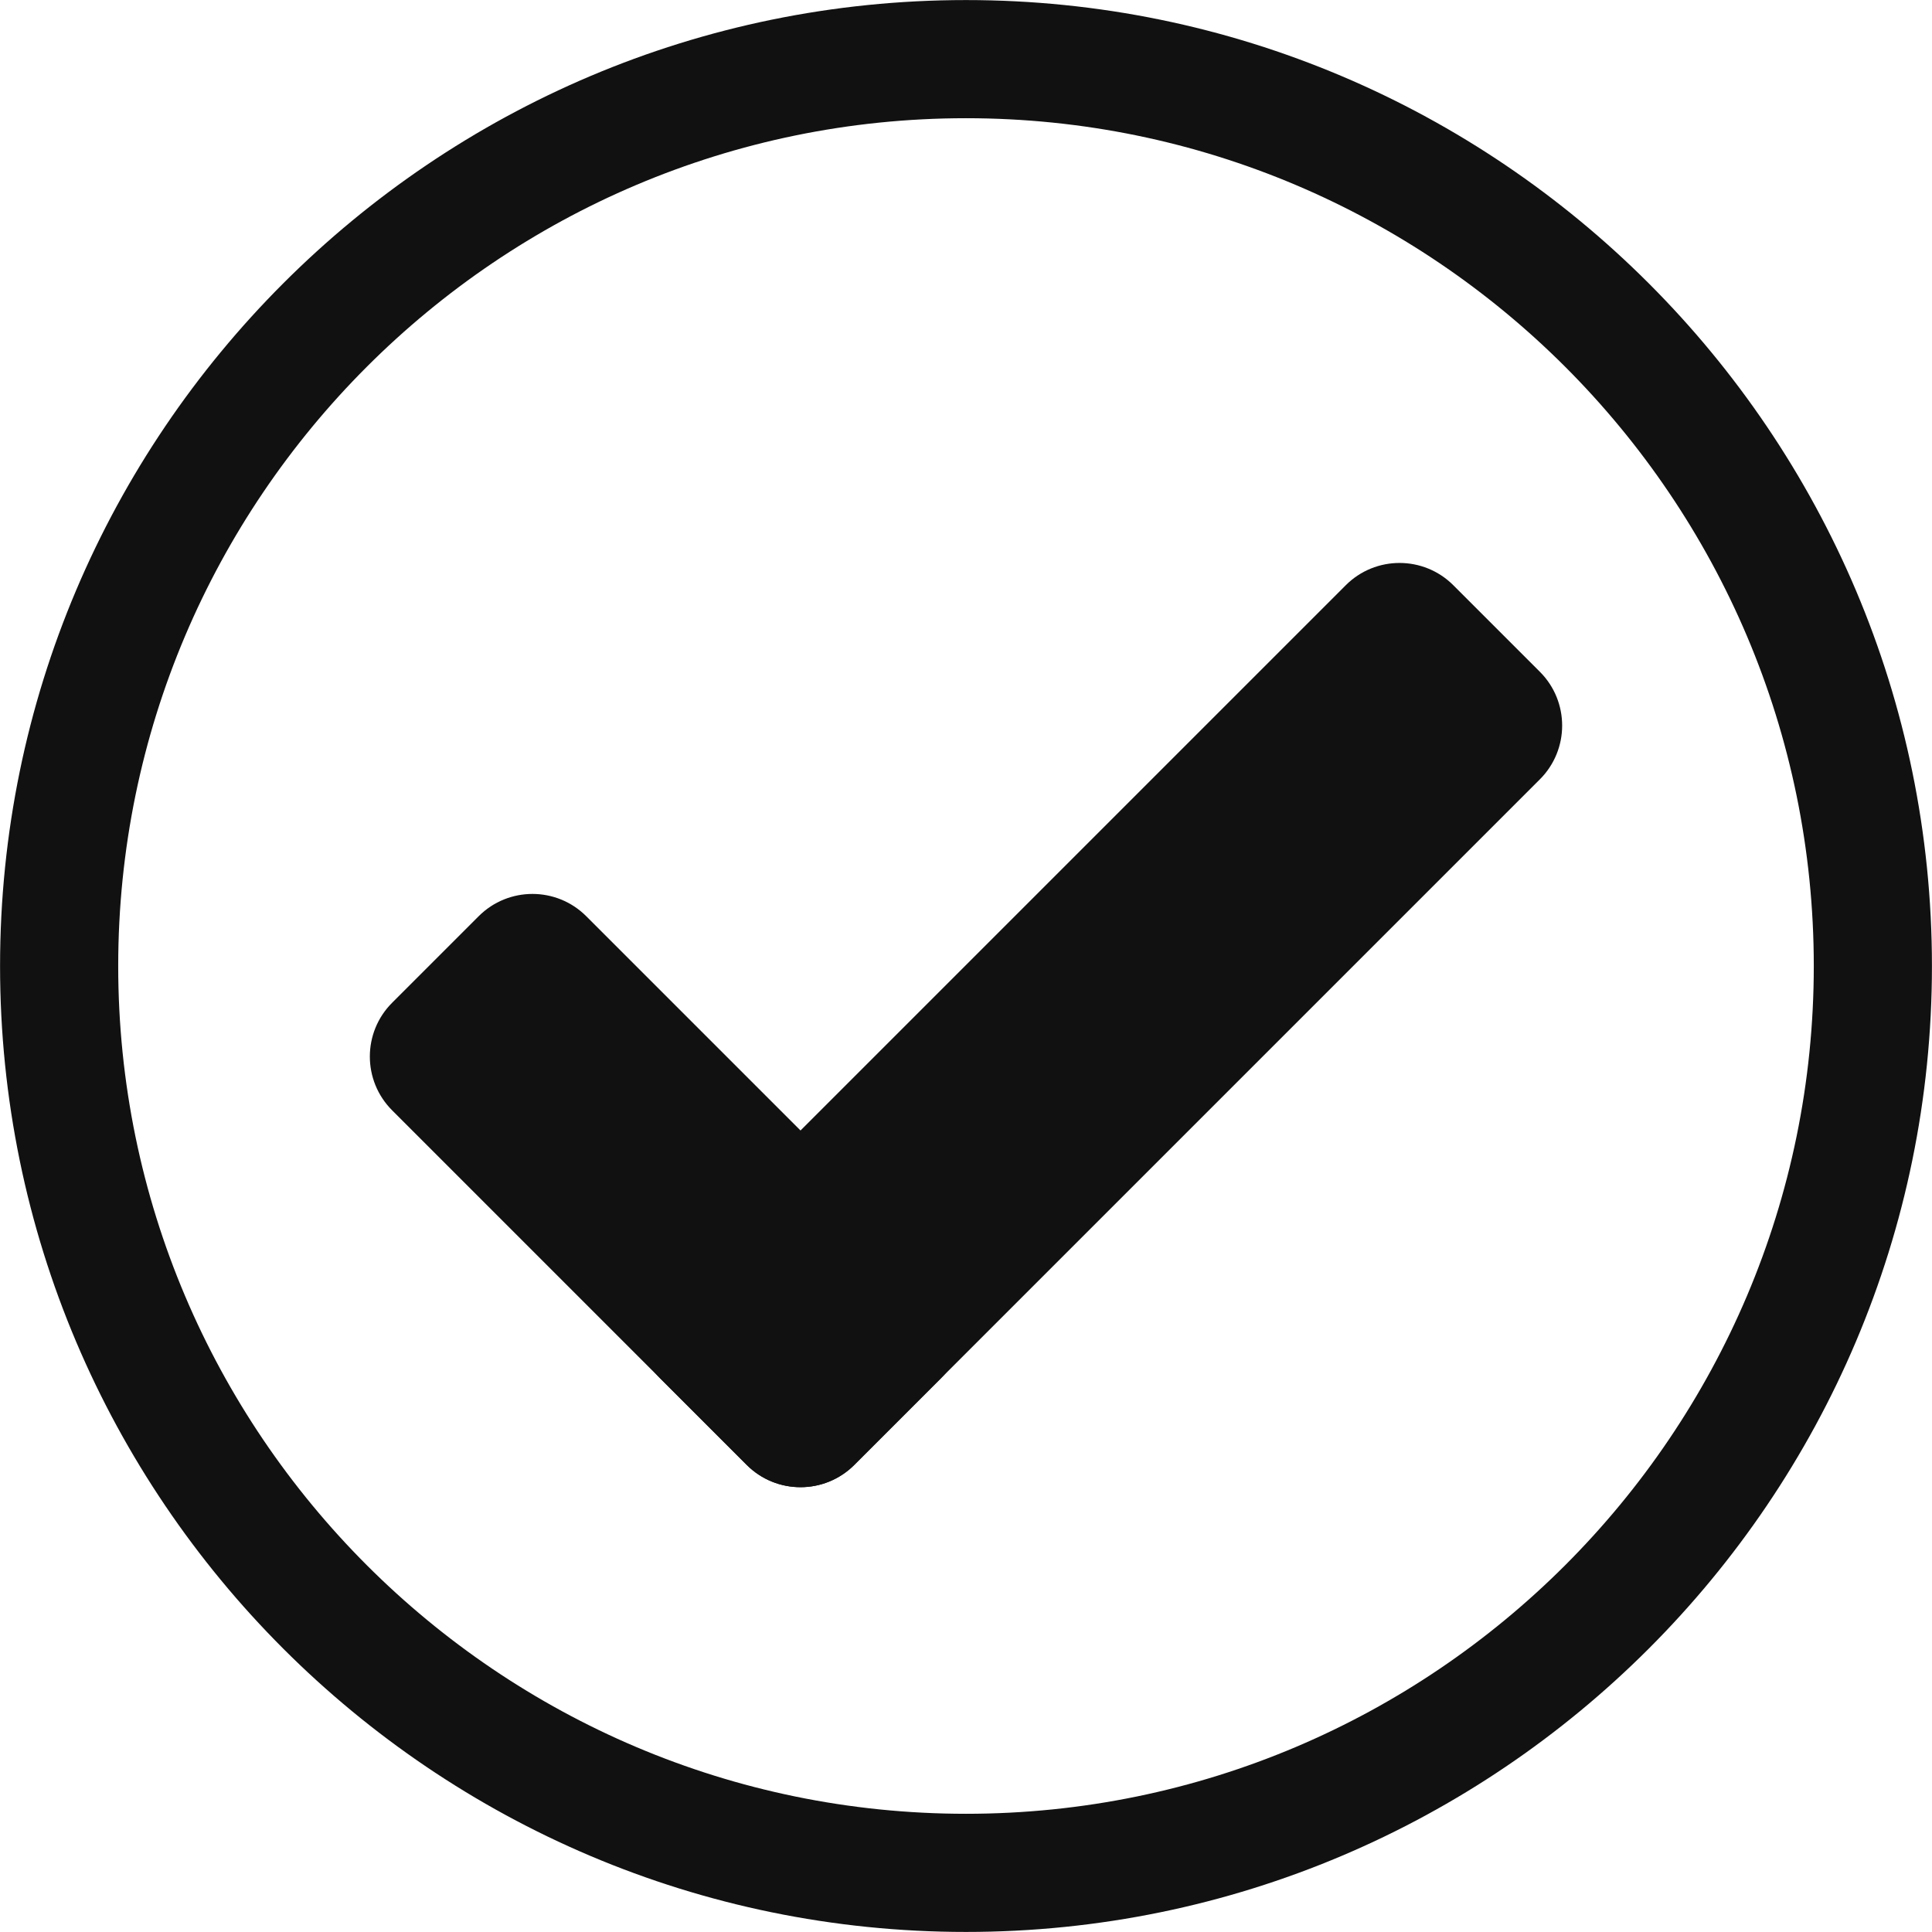 <?xml version="1.0" encoding="UTF-8"?><svg xmlns="http://www.w3.org/2000/svg" xmlns:xlink="http://www.w3.org/1999/xlink" height="620.6" preserveAspectRatio="xMidYMid meet" version="1.0" viewBox="189.7 189.7 620.6 620.6" width="620.6" zoomAndPan="magnify"><g id="change1_1"><path d="M 491.918 632.465 L 464.117 660.266 C 454.574 669.805 439.105 669.805 429.562 660.266 L 315.66 546.359 C 306.117 536.816 306.117 521.348 315.66 511.809 L 343.461 484.008 C 353 474.465 368.473 474.465 378.012 484.008 L 491.918 597.91 C 501.457 607.453 501.457 622.922 491.918 632.465" fill="#111"/><path d="M 429.566 660.266 L 401.766 632.465 C 392.227 622.922 392.227 607.453 401.766 597.91 L 621.988 377.691 C 631.527 368.148 647 368.148 656.539 377.691 L 684.34 405.488 C 693.883 415.031 693.883 430.5 684.34 440.043 L 464.117 660.266 C 454.574 669.805 439.105 669.805 429.566 660.266" fill="#111"/><path d="M 500 227.672 C 349.84 227.672 227.672 349.84 227.672 500 C 227.672 650.16 349.84 772.328 500 772.328 C 650.16 772.328 772.328 650.16 772.328 500 C 772.328 349.84 650.16 227.672 500 227.672 Z M 500 810.281 C 328.91 810.281 189.719 671.09 189.719 500 C 189.719 328.91 328.91 189.719 500 189.719 C 671.09 189.719 810.281 328.91 810.281 500 C 810.281 671.09 671.09 810.281 500 810.281" fill="#111"/></g></svg>